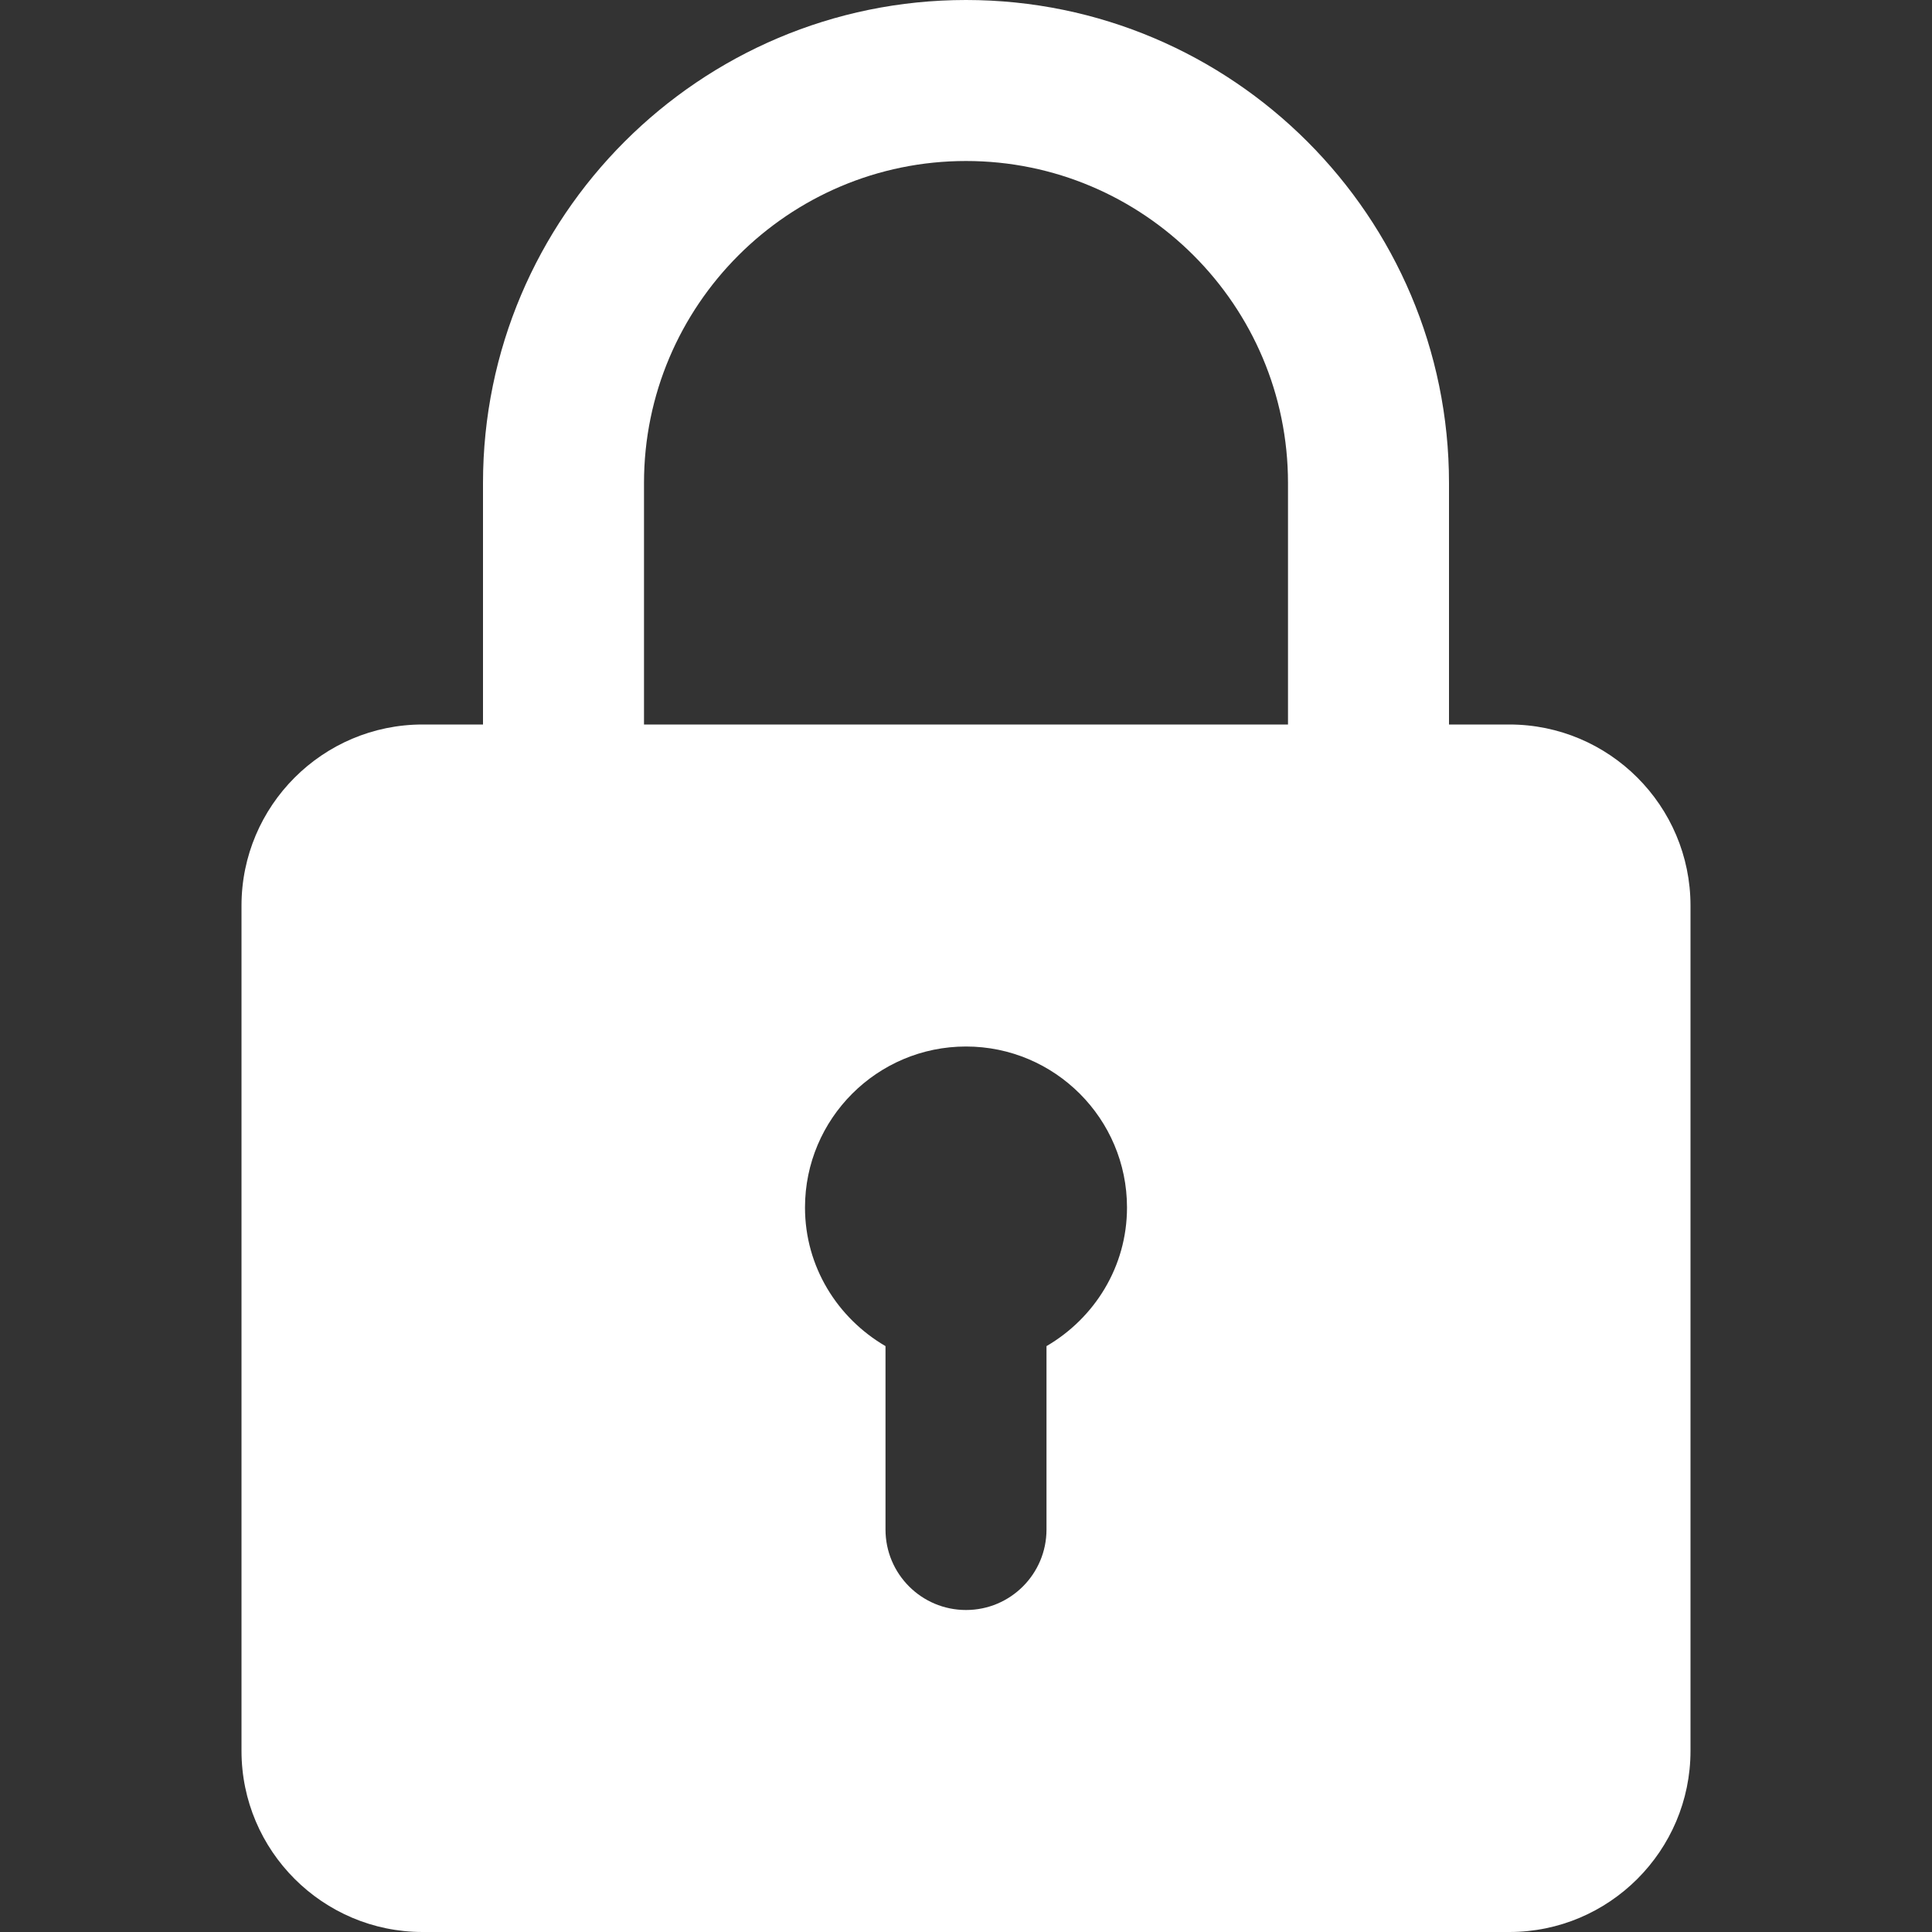 <?xml version="1.0" encoding="UTF-8"?> <svg xmlns="http://www.w3.org/2000/svg" width="239" height="239" viewBox="0 0 239 239" fill="none"><rect x="0" y="0" width="239" height="239" fill="#333333" stroke="none"/> <g clip-path="url(#clip0)"> <path d="M186.719 89.625H179.25V59.75C179.25 26.798 152.452 0 119.5 0C86.548 0 59.75 26.798 59.75 59.75V89.625H52.281C39.933 89.625 29.875 99.673 29.875 112.031V216.594C29.875 228.952 39.933 239 52.281 239H186.719C199.067 239 209.125 228.952 209.125 216.594V112.031C209.125 99.673 199.067 89.625 186.719 89.625ZM79.667 59.75C79.667 37.782 97.532 19.917 119.5 19.917C141.468 19.917 159.333 37.782 159.333 59.75V89.625H79.667V59.75ZM129.458 166.523V189.209C129.458 194.706 125.007 199.167 119.5 199.167C113.993 199.167 109.542 194.706 109.542 189.209V166.523C103.616 163.068 99.583 156.715 99.583 149.375C99.583 138.391 108.516 129.459 119.5 129.459C130.484 129.459 139.417 138.391 139.417 149.375C139.417 156.715 135.384 163.068 129.458 166.523Z" fill="white"></path> </g> <defs> <clipPath id="clip0"> <rect width="239" height="239" fill="white" transform="translate(0 0)"></rect> </clipPath> </defs> </svg> 